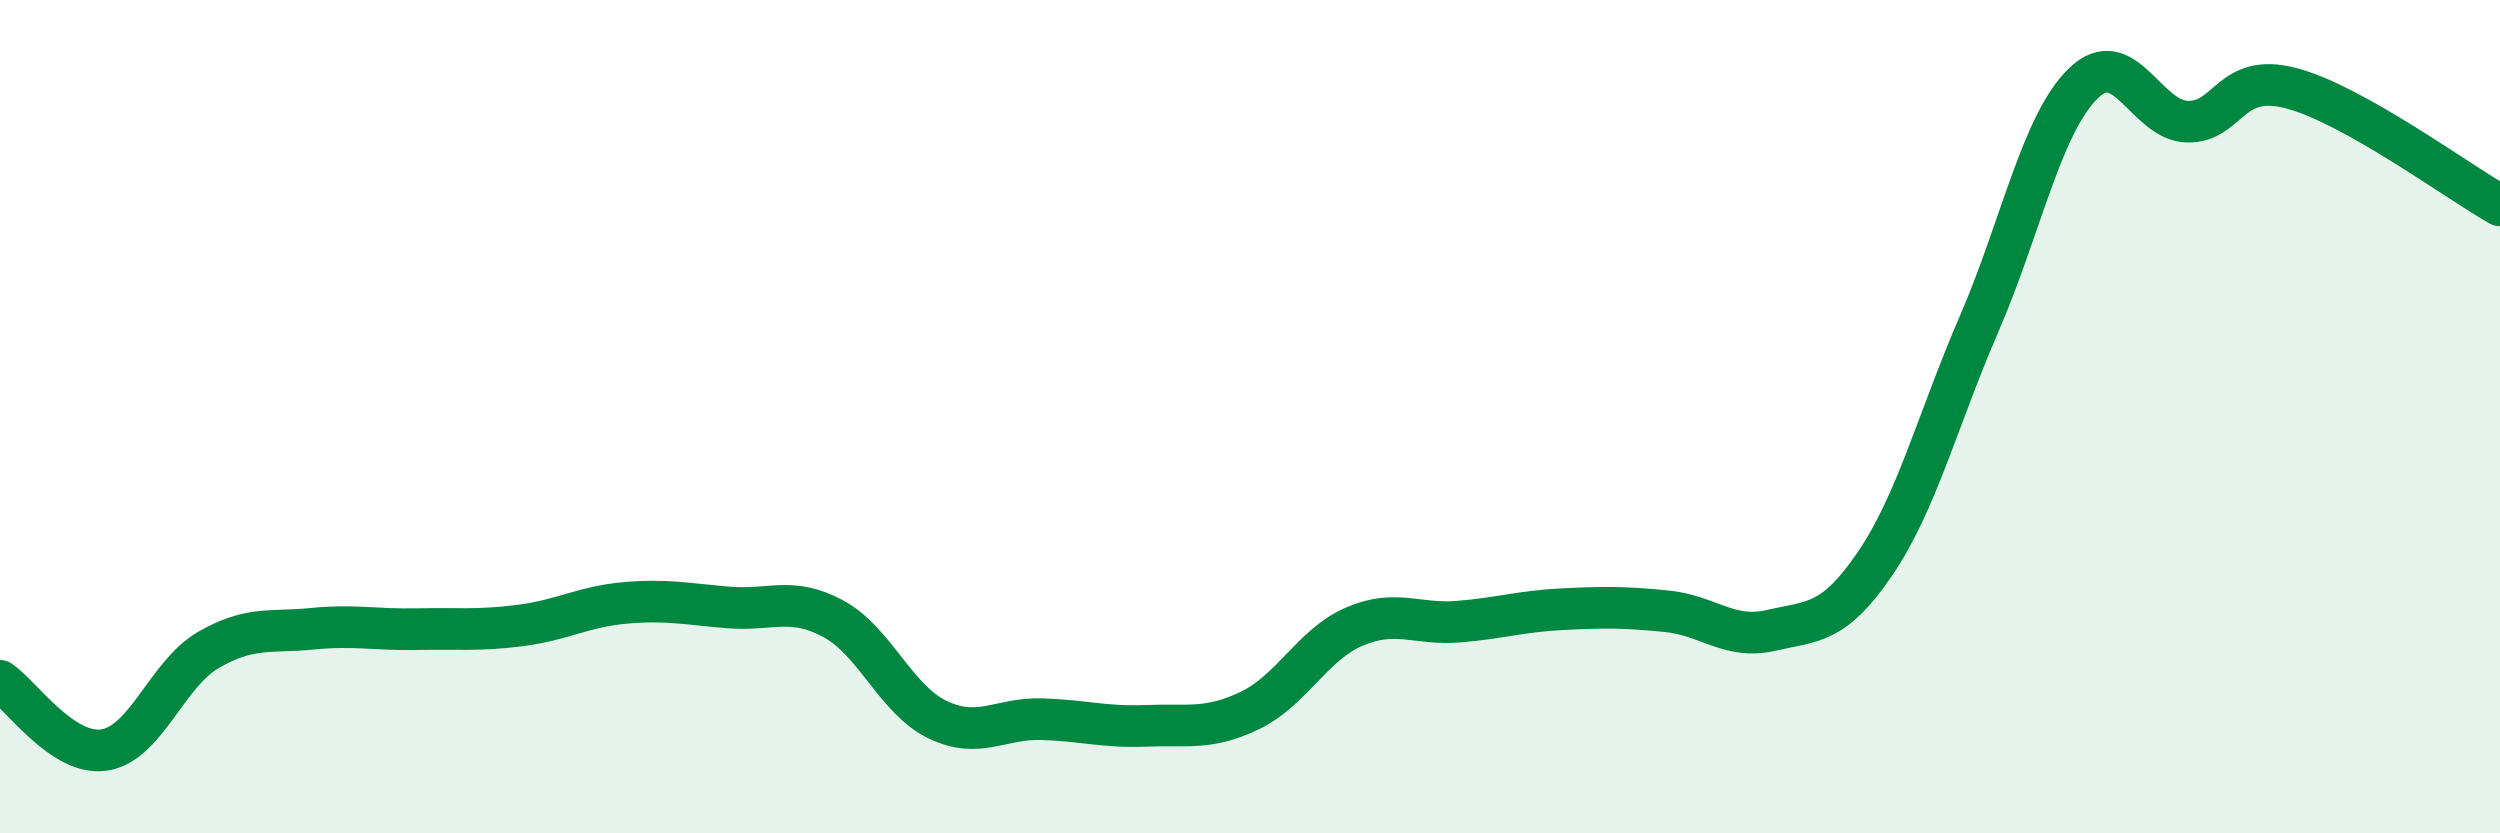 
    <svg width="60" height="20" viewBox="0 0 60 20" xmlns="http://www.w3.org/2000/svg">
      <path
        d="M 0,16.34 C 0.5,16.67 1.5,18.15 2.5,18 C 3.5,17.85 4,16.18 5,15.6 C 6,15.02 6.5,15.19 7.5,15.09 C 8.5,14.99 9,15.12 10,15.1 C 11,15.08 11.5,15.14 12.5,15.01 C 13.5,14.88 14,14.56 15,14.47 C 16,14.38 16.5,14.5 17.5,14.58 C 18.5,14.66 19,14.31 20,14.85 C 21,15.39 21.5,16.79 22.5,17.27 C 23.5,17.75 24,17.23 25,17.26 C 26,17.29 26.5,17.46 27.5,17.42 C 28.5,17.38 29,17.53 30,17.05 C 31,16.57 31.5,15.47 32.5,15.04 C 33.5,14.61 34,15 35,14.92 C 36,14.84 36.5,14.67 37.5,14.62 C 38.5,14.57 39,14.57 40,14.67 C 41,14.77 41.5,15.36 42.5,15.13 C 43.5,14.9 44,15 45,13.53 C 46,12.06 46.5,10.08 47.5,7.77 C 48.5,5.46 49,2.97 50,2 C 51,1.03 51.5,2.9 52.5,2.92 C 53.5,2.94 53.5,1.72 55,2.12 C 56.5,2.52 59,4.37 60,4.93L60 20L0 20Z"
        fill="#008740"
        opacity="0.1"
        stroke-linecap="round"
        stroke-linejoin="round"
      />
      <path
        d="M 0,16.34 C 0.5,16.67 1.5,18.15 2.5,18 C 3.5,17.85 4,16.18 5,15.6 C 6,15.02 6.5,15.19 7.5,15.09 C 8.5,14.99 9,15.12 10,15.1 C 11,15.08 11.5,15.14 12.5,15.01 C 13.5,14.88 14,14.56 15,14.47 C 16,14.38 16.5,14.5 17.5,14.58 C 18.5,14.66 19,14.31 20,14.85 C 21,15.39 21.5,16.79 22.5,17.27 C 23.5,17.75 24,17.23 25,17.26 C 26,17.29 26.5,17.46 27.5,17.42 C 28.5,17.38 29,17.53 30,17.05 C 31,16.57 31.5,15.47 32.5,15.04 C 33.5,14.61 34,15 35,14.92 C 36,14.84 36.5,14.67 37.5,14.62 C 38.5,14.57 39,14.57 40,14.67 C 41,14.77 41.5,15.36 42.5,15.13 C 43.5,14.9 44,15 45,13.53 C 46,12.06 46.5,10.08 47.5,7.77 C 48.5,5.46 49,2.97 50,2 C 51,1.03 51.5,2.9 52.5,2.92 C 53.5,2.94 53.5,1.72 55,2.12 C 56.5,2.52 59,4.37 60,4.93"
        stroke="#008740"
        stroke-width="1"
        fill="none"
        stroke-linecap="round"
        stroke-linejoin="round"
      />
    </svg>
  